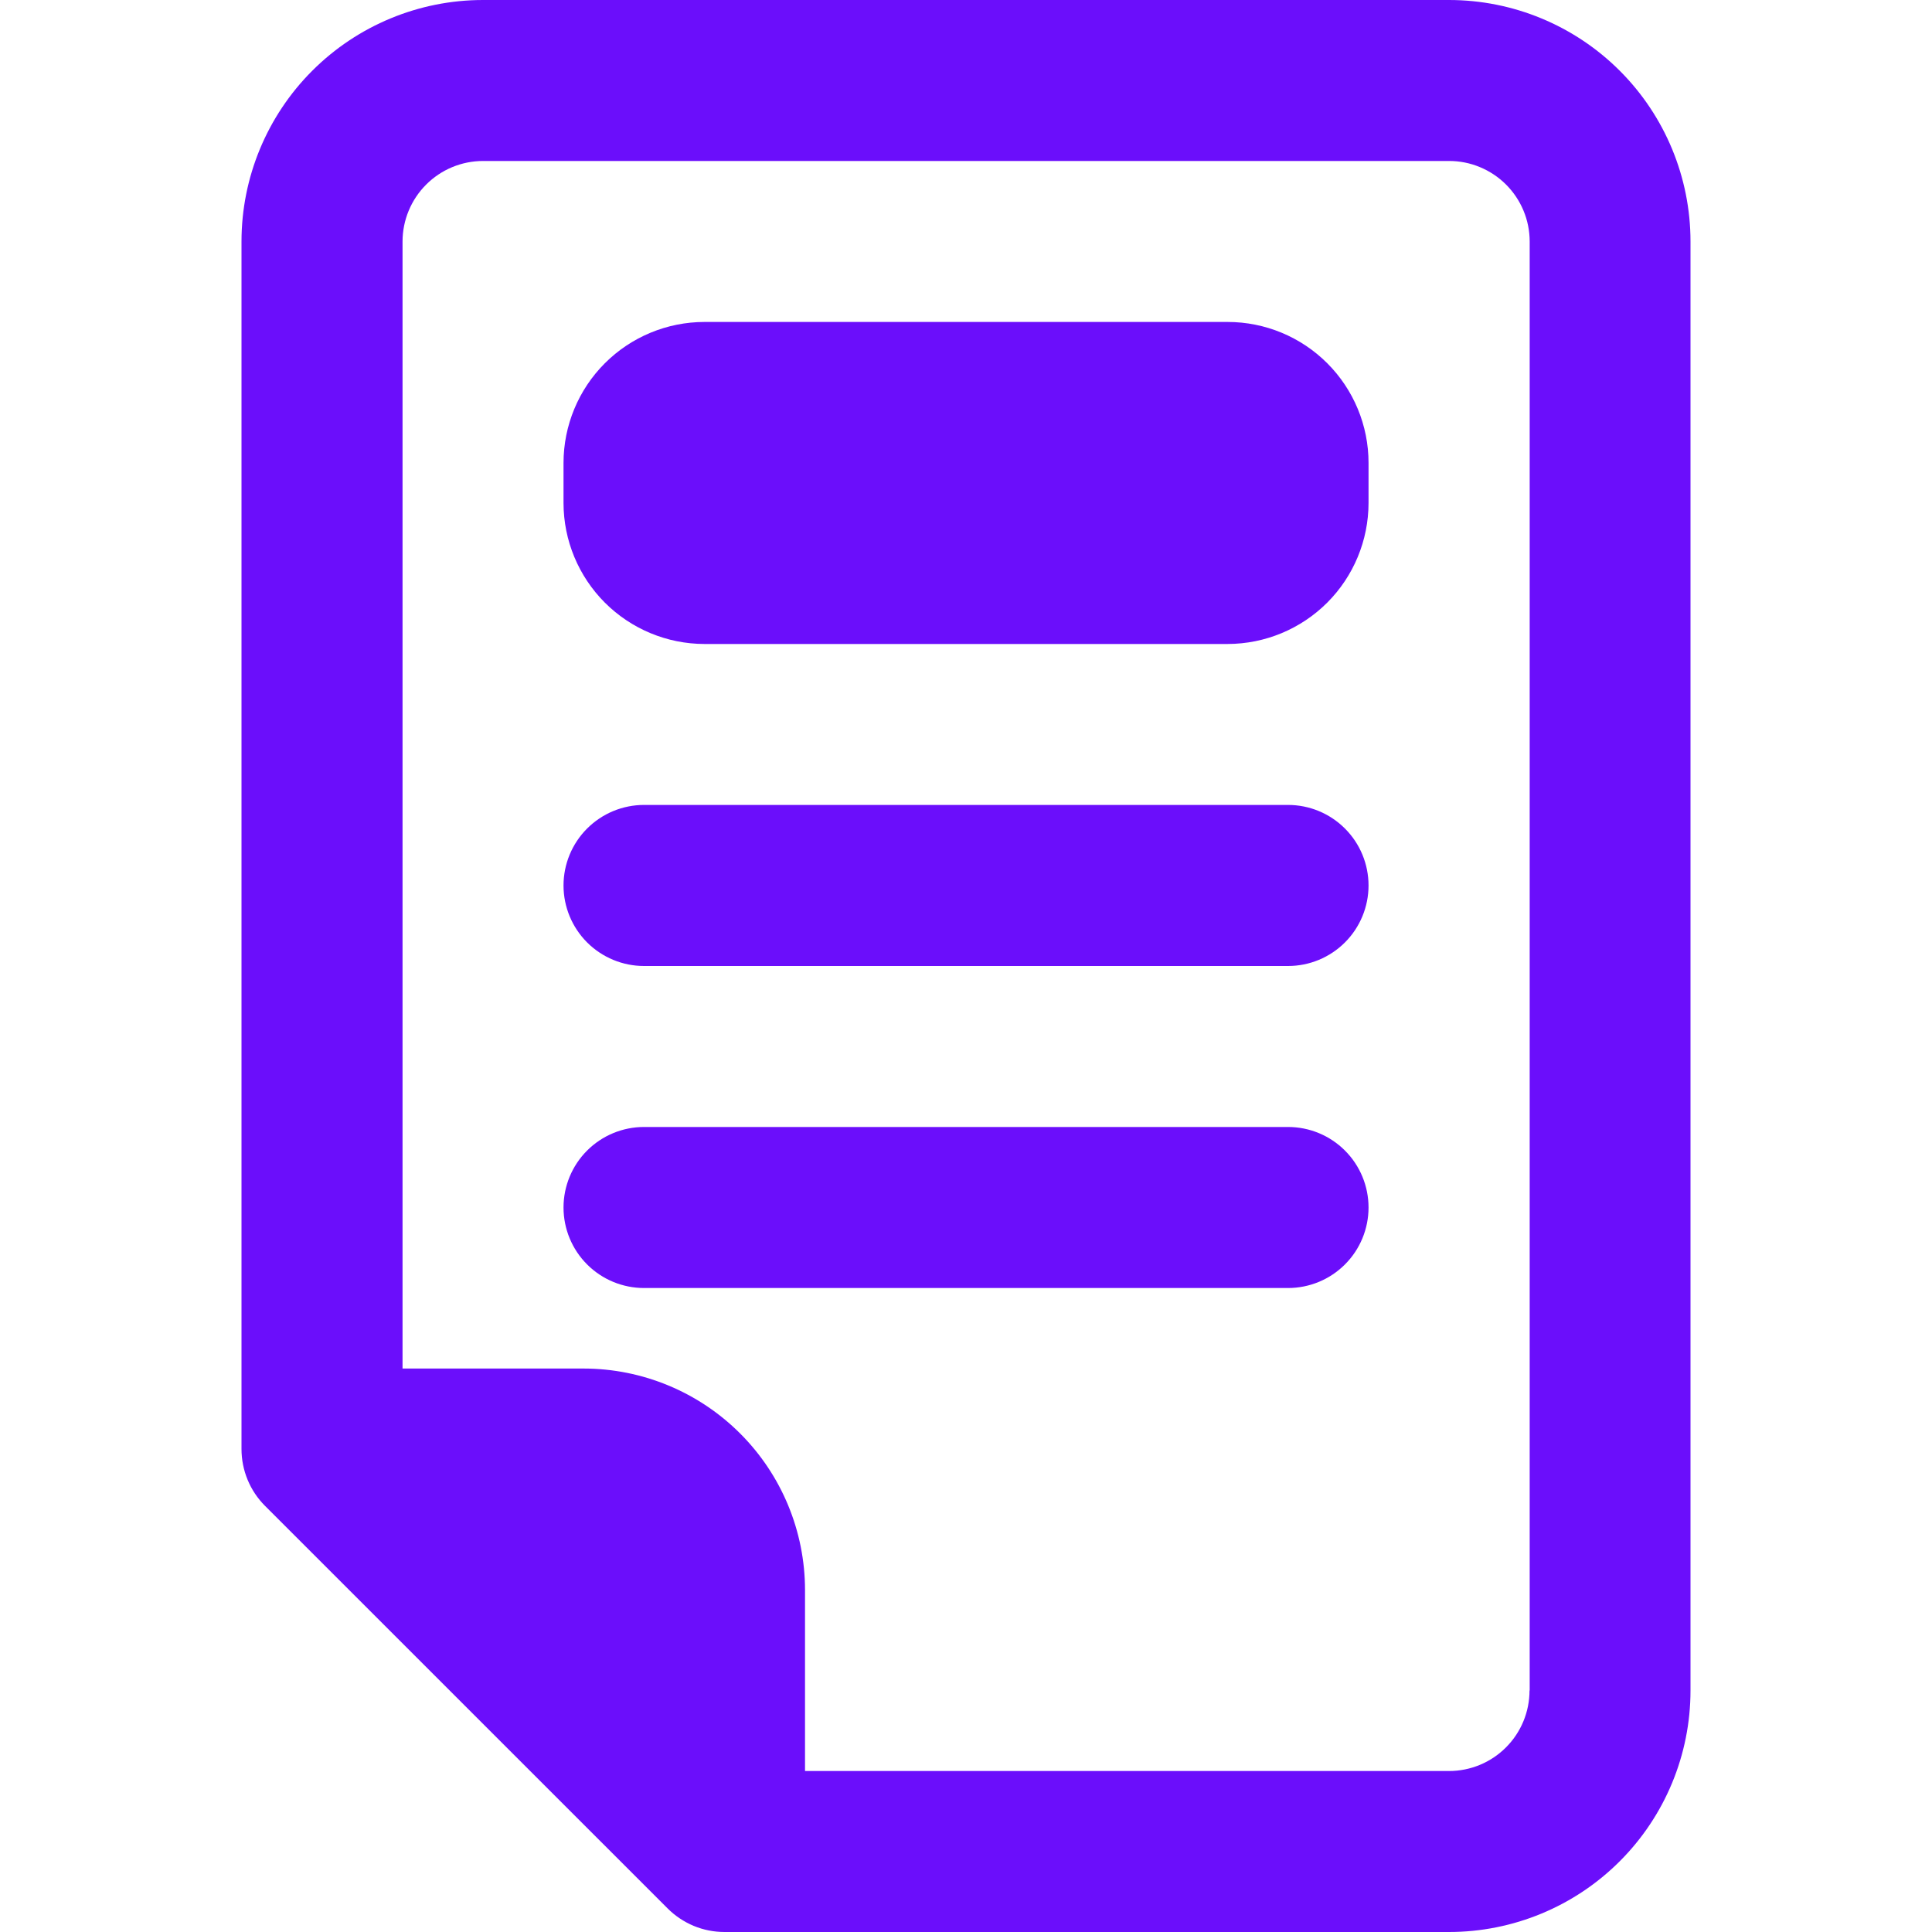<svg width="68" height="68" viewBox="0 0 68 68" fill="none" xmlns="http://www.w3.org/2000/svg">
<path d="M51 0H17C14.746 0 12.584 0.896 10.99 2.49C9.396 4.084 8.5 6.246 8.5 8.5V51C8.5 51.372 8.573 51.74 8.715 52.084C8.857 52.428 9.066 52.74 9.329 53.003L23.494 67.166C23.757 67.43 24.07 67.64 24.414 67.784C24.758 67.927 25.127 68 25.5 68H51C53.254 68 55.416 67.105 57.01 65.51C58.605 63.916 59.5 61.754 59.5 59.5V8.5C59.5 6.246 58.605 4.084 57.01 2.49C55.416 0.896 53.254 0 51 0ZM53.834 59.5C53.834 60.252 53.536 60.973 53.004 61.504C52.473 62.036 51.752 62.334 51 62.334H28.334V55.959C28.332 53.894 27.511 51.913 26.05 50.453C24.589 48.992 22.609 48.17 20.543 48.168H14.168V8.5C14.169 7.749 14.468 7.029 14.998 6.498C15.529 5.966 16.249 5.667 17 5.666H51C51.373 5.665 51.742 5.738 52.086 5.881C52.43 6.023 52.743 6.232 53.007 6.495C53.27 6.758 53.48 7.071 53.623 7.415C53.766 7.759 53.839 8.127 53.84 8.5V59.5H53.834Z" fill="#6B0EFB"/>
<path d="M43.209 22.666H24.793C23.479 22.664 22.219 22.14 21.289 21.211C20.36 20.281 19.836 19.021 19.834 17.706V16.291C19.836 14.976 20.359 13.715 21.288 12.786C22.218 11.856 23.479 11.333 24.793 11.332H43.209C44.524 11.332 45.785 11.855 46.715 12.785C47.645 13.715 48.168 14.976 48.168 16.291V17.706C48.166 19.021 47.643 20.281 46.714 21.211C45.784 22.14 44.524 22.664 43.209 22.666ZM45.334 34H22.668C21.917 34 21.196 33.701 20.664 33.17C20.133 32.638 19.834 31.917 19.834 31.166C19.834 30.414 20.133 29.693 20.664 29.162C21.196 28.63 21.917 28.331 22.668 28.331H45.334C46.086 28.331 46.807 28.63 47.338 29.162C47.87 29.693 48.168 30.414 48.168 31.166C48.168 31.917 47.87 32.638 47.338 33.17C46.807 33.701 46.086 34 45.334 34ZM45.334 45.334H22.668C21.917 45.334 21.196 45.036 20.664 44.504C20.133 43.973 19.834 43.252 19.834 42.5C19.834 41.748 20.133 41.027 20.664 40.496C21.196 39.964 21.917 39.666 22.668 39.666H45.334C46.086 39.666 46.807 39.964 47.338 40.496C47.87 41.027 48.168 41.748 48.168 42.5C48.168 43.252 47.87 43.973 47.338 44.504C46.807 45.036 46.086 45.334 45.334 45.334Z" fill="#6B0EFB"/>
</svg>
